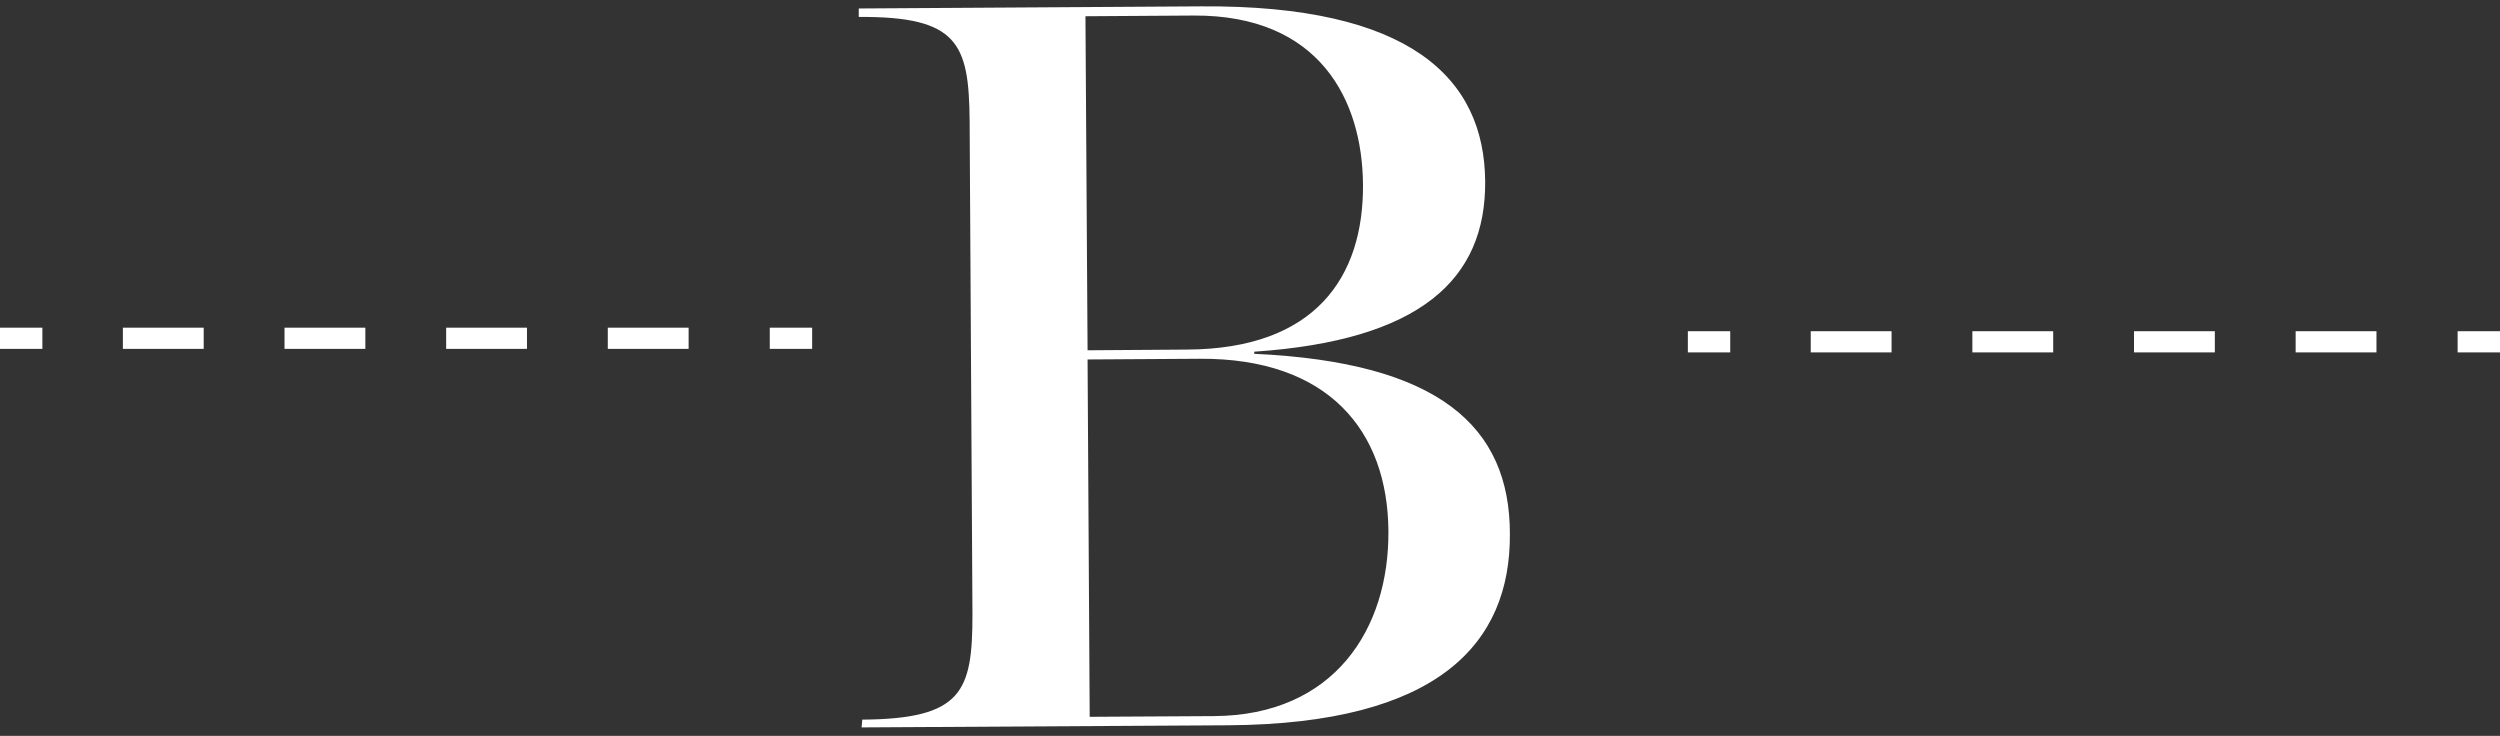 <?xml version="1.0" encoding="utf-8"?>
<!-- Generator: Adobe Illustrator 23.0.1, SVG Export Plug-In . SVG Version: 6.00 Build 0)  -->
<svg version="1.1" id="Layer_1" xmlns="http://www.w3.org/2000/svg" xmlns:xlink="http://www.w3.org/1999/xlink" x="0px" y="0px"
	 viewBox="0 0 354 104.2" style="enable-background:new 0 0 354 104.2;" xml:space="preserve">
<rect x="0" y="0" width="354" height="104.2" fill="#333333" stroke="none"/>
<style type="text/css">
	.st0{fill:#FFFFFF;}
	.st1{fill:none;stroke:#FFFFFF;stroke-width:3;stroke-miterlimit:10;}
	.st2{fill:none;stroke:#FFFFFF;stroke-width:3;stroke-miterlimit:10;stroke-dasharray:11.444,11.444;}
</style>
<g>
	<g>
		<path class="st0" d="M122.1,101.9c14.2-0.1,15.6-4,15.6-14.9l-0.4-69.9c-0.1-10.9-1.6-14.8-15.7-14.7V1.2l48.5-0.3
			c29.5-0.2,40.1,10.1,40.2,24.8c0.1,13.8-9.1,22.5-32.7,24.1v0.3c26.2,1.2,36.2,10.3,36.2,25.5c0.1,15.5-10.1,26.9-39.9,27.1
			L122,103L122.1,101.9z M168.1,49.5c18.1-0.1,25-10.2,24.9-23.4c-0.1-11.9-6.1-24-24-23.9l-15.3,0.1l0.3,47.3L168.1,49.5z
			 M171.9,101.4c17-0.1,24.8-12.3,24.7-26.2c-0.1-14.2-8.5-24.5-26.7-24.4L154,50.9l0.3,50.6L171.9,101.4z"/>
	</g>
	<line class="st1" x1="0" y1="47.9" x2="6" y2="47.9"/>
	<line class="st2" x1="17.4" y1="47.9" x2="103.3" y2="47.9"/>
	<line class="st1" x1="109" y1="47.9" x2="115" y2="47.9"/>
	<line class="st1" x1="239" y1="48.4" x2="245" y2="48.4"/>
	<line class="st2" x1="256.4" y1="48.4" x2="342.3" y2="48.4"/>
	<line class="st1" x1="348" y1="48.4" x2="354" y2="48.4"/>
</g>
</svg>
